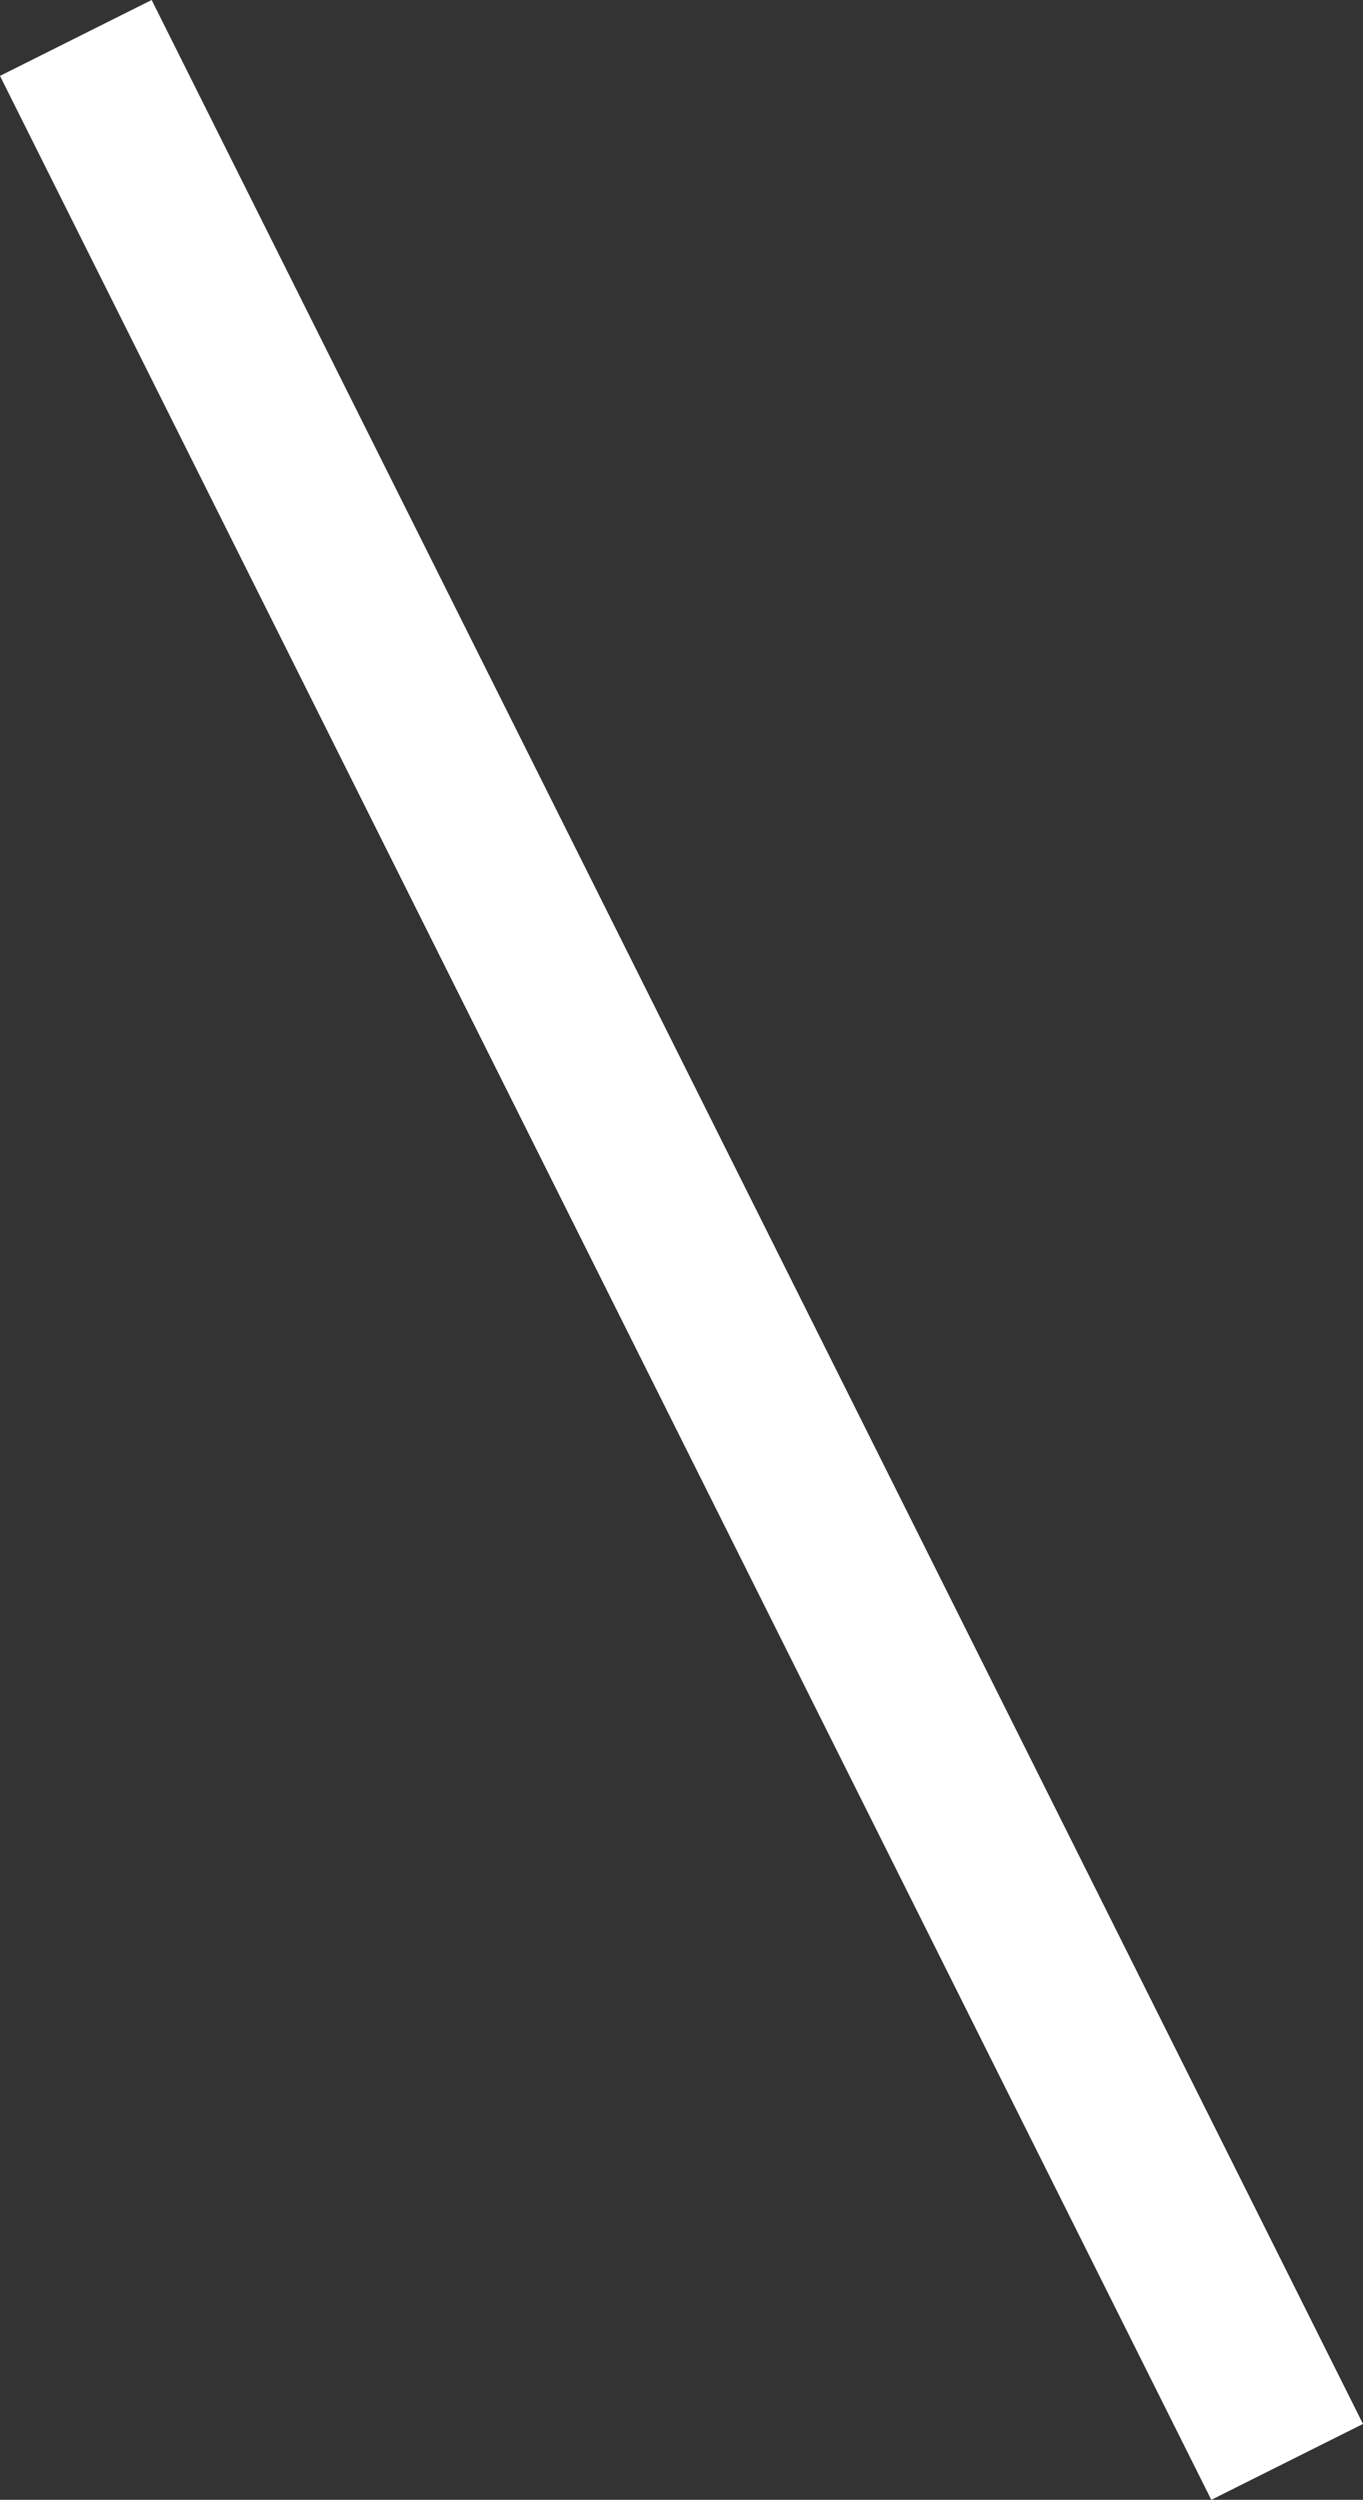 <svg xmlns="http://www.w3.org/2000/svg" width="56.261" height="103.13" viewBox="0 0 56.261 103.13"><rect x="0" y="0" width="56.261" height="103.13" fill="#333333" stroke="none"/><line x2="50" y2="100" transform="translate(3.13 1.565)" fill="none" stroke="#fff" stroke-width="7"/></svg>
